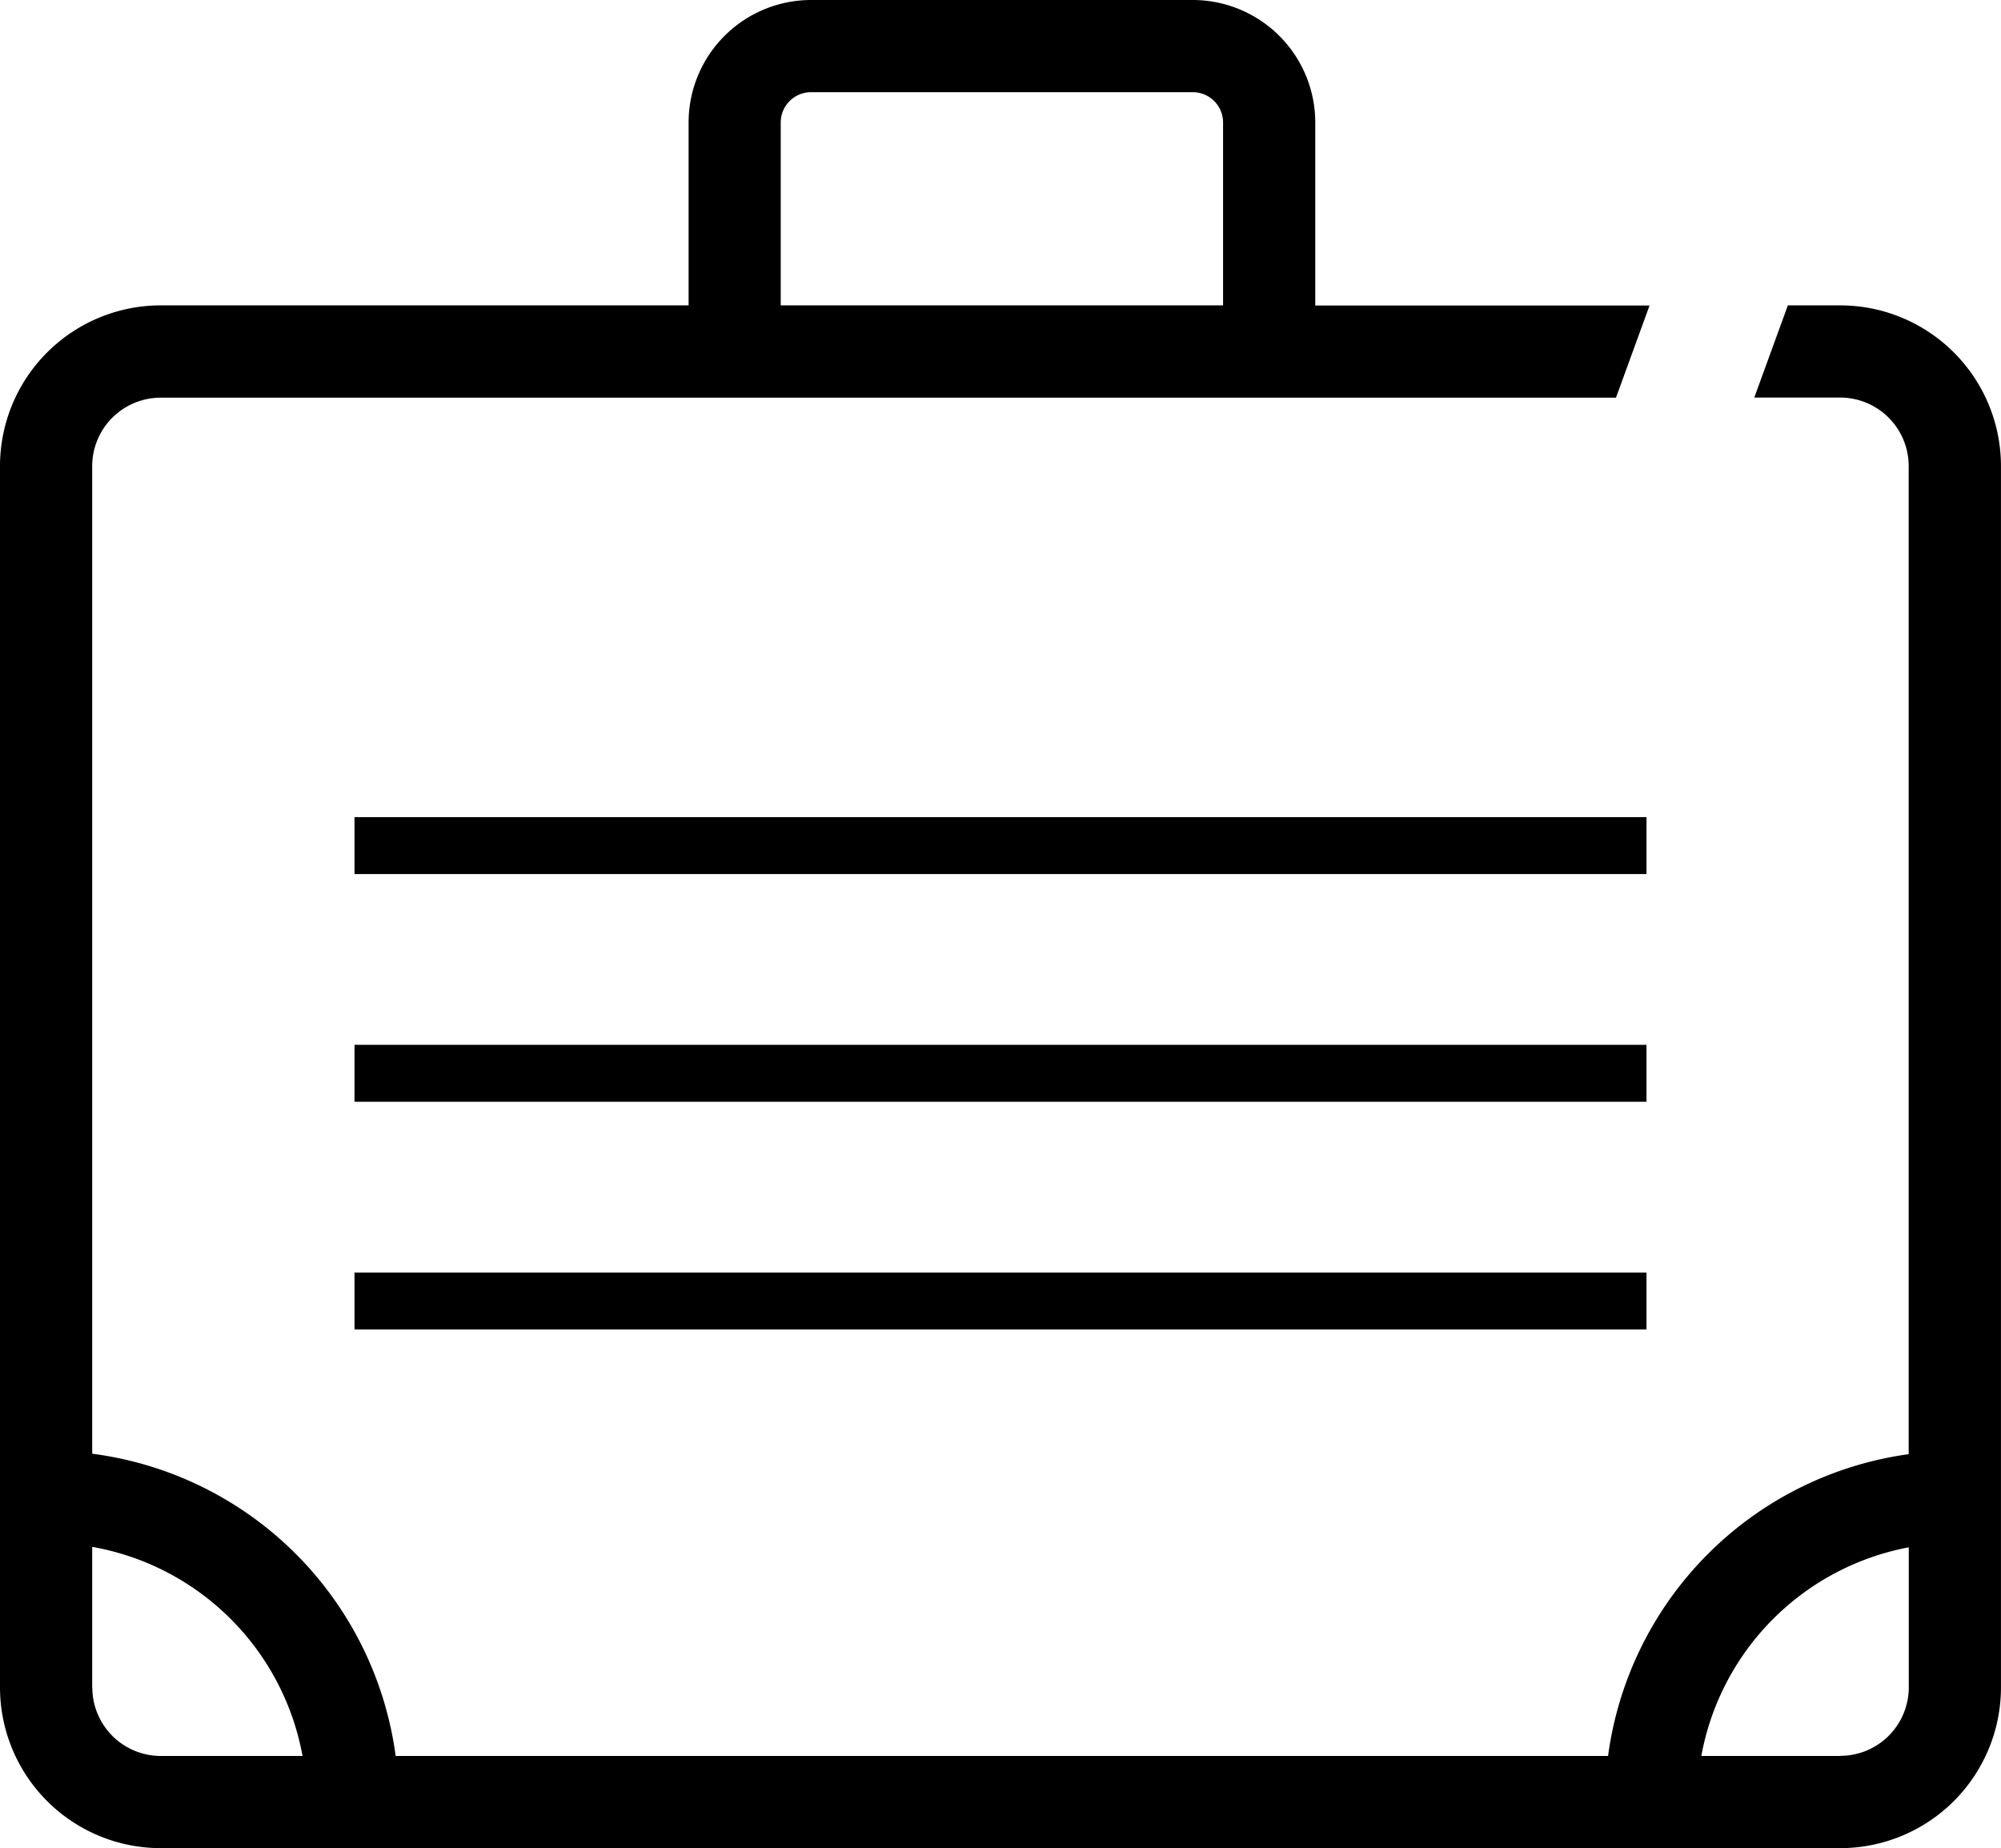 <svg xmlns="http://www.w3.org/2000/svg" xmlns:xlink="http://www.w3.org/1999/xlink" width="61.512" height="56.817"
     viewBox="0 0 61.512 56.817">
    <defs>
        <clipPath id="a">
            <rect width="61.512" height="56.817" transform="translate(0 0)"/>
        </clipPath>
    </defs>
    <g transform="translate(0 0)">
        <g clip-path="url(#a)">
            <path d="M56.574,9.388H54.96l-1.032,2.834h2.646a2.107,2.107,0,0,1,2.1,2.1V44.705a10.815,10.815,0,0,0-9.241,9.278H12.163a10.816,10.816,0,0,0-9.329-9.292V14.326a2.107,2.107,0,0,1,2.1-2.1H49.676l1.032-2.834H40.432V3.764A3.768,3.768,0,0,0,36.668,0H24.933a3.768,3.768,0,0,0-3.765,3.764V9.388H4.938A4.943,4.943,0,0,0,0,14.326V51.879a4.943,4.943,0,0,0,4.938,4.938H56.574a4.943,4.943,0,0,0,4.937-4.938V14.326a4.943,4.943,0,0,0-4.937-4.938M24,3.764a.932.932,0,0,1,.931-.93H36.668a.931.931,0,0,1,.93.93V9.388H24ZM2.834,51.879V47.555A7.981,7.981,0,0,1,9.3,53.983H4.938a2.106,2.106,0,0,1-2.1-2.1m53.74,2.1H52.3a7.983,7.983,0,0,1,6.377-6.414v4.31a2.106,2.106,0,0,1-2.1,2.1"/>
            <rect width="39.716" height="1.75" transform="translate(10.898 25.121)"/>
            <rect width="39.716" height="1.75" transform="translate(10.898 32.121)"/>
            <rect width="39.716" height="1.75" transform="translate(10.898 39.122)"/>
        </g>
    </g>
</svg>